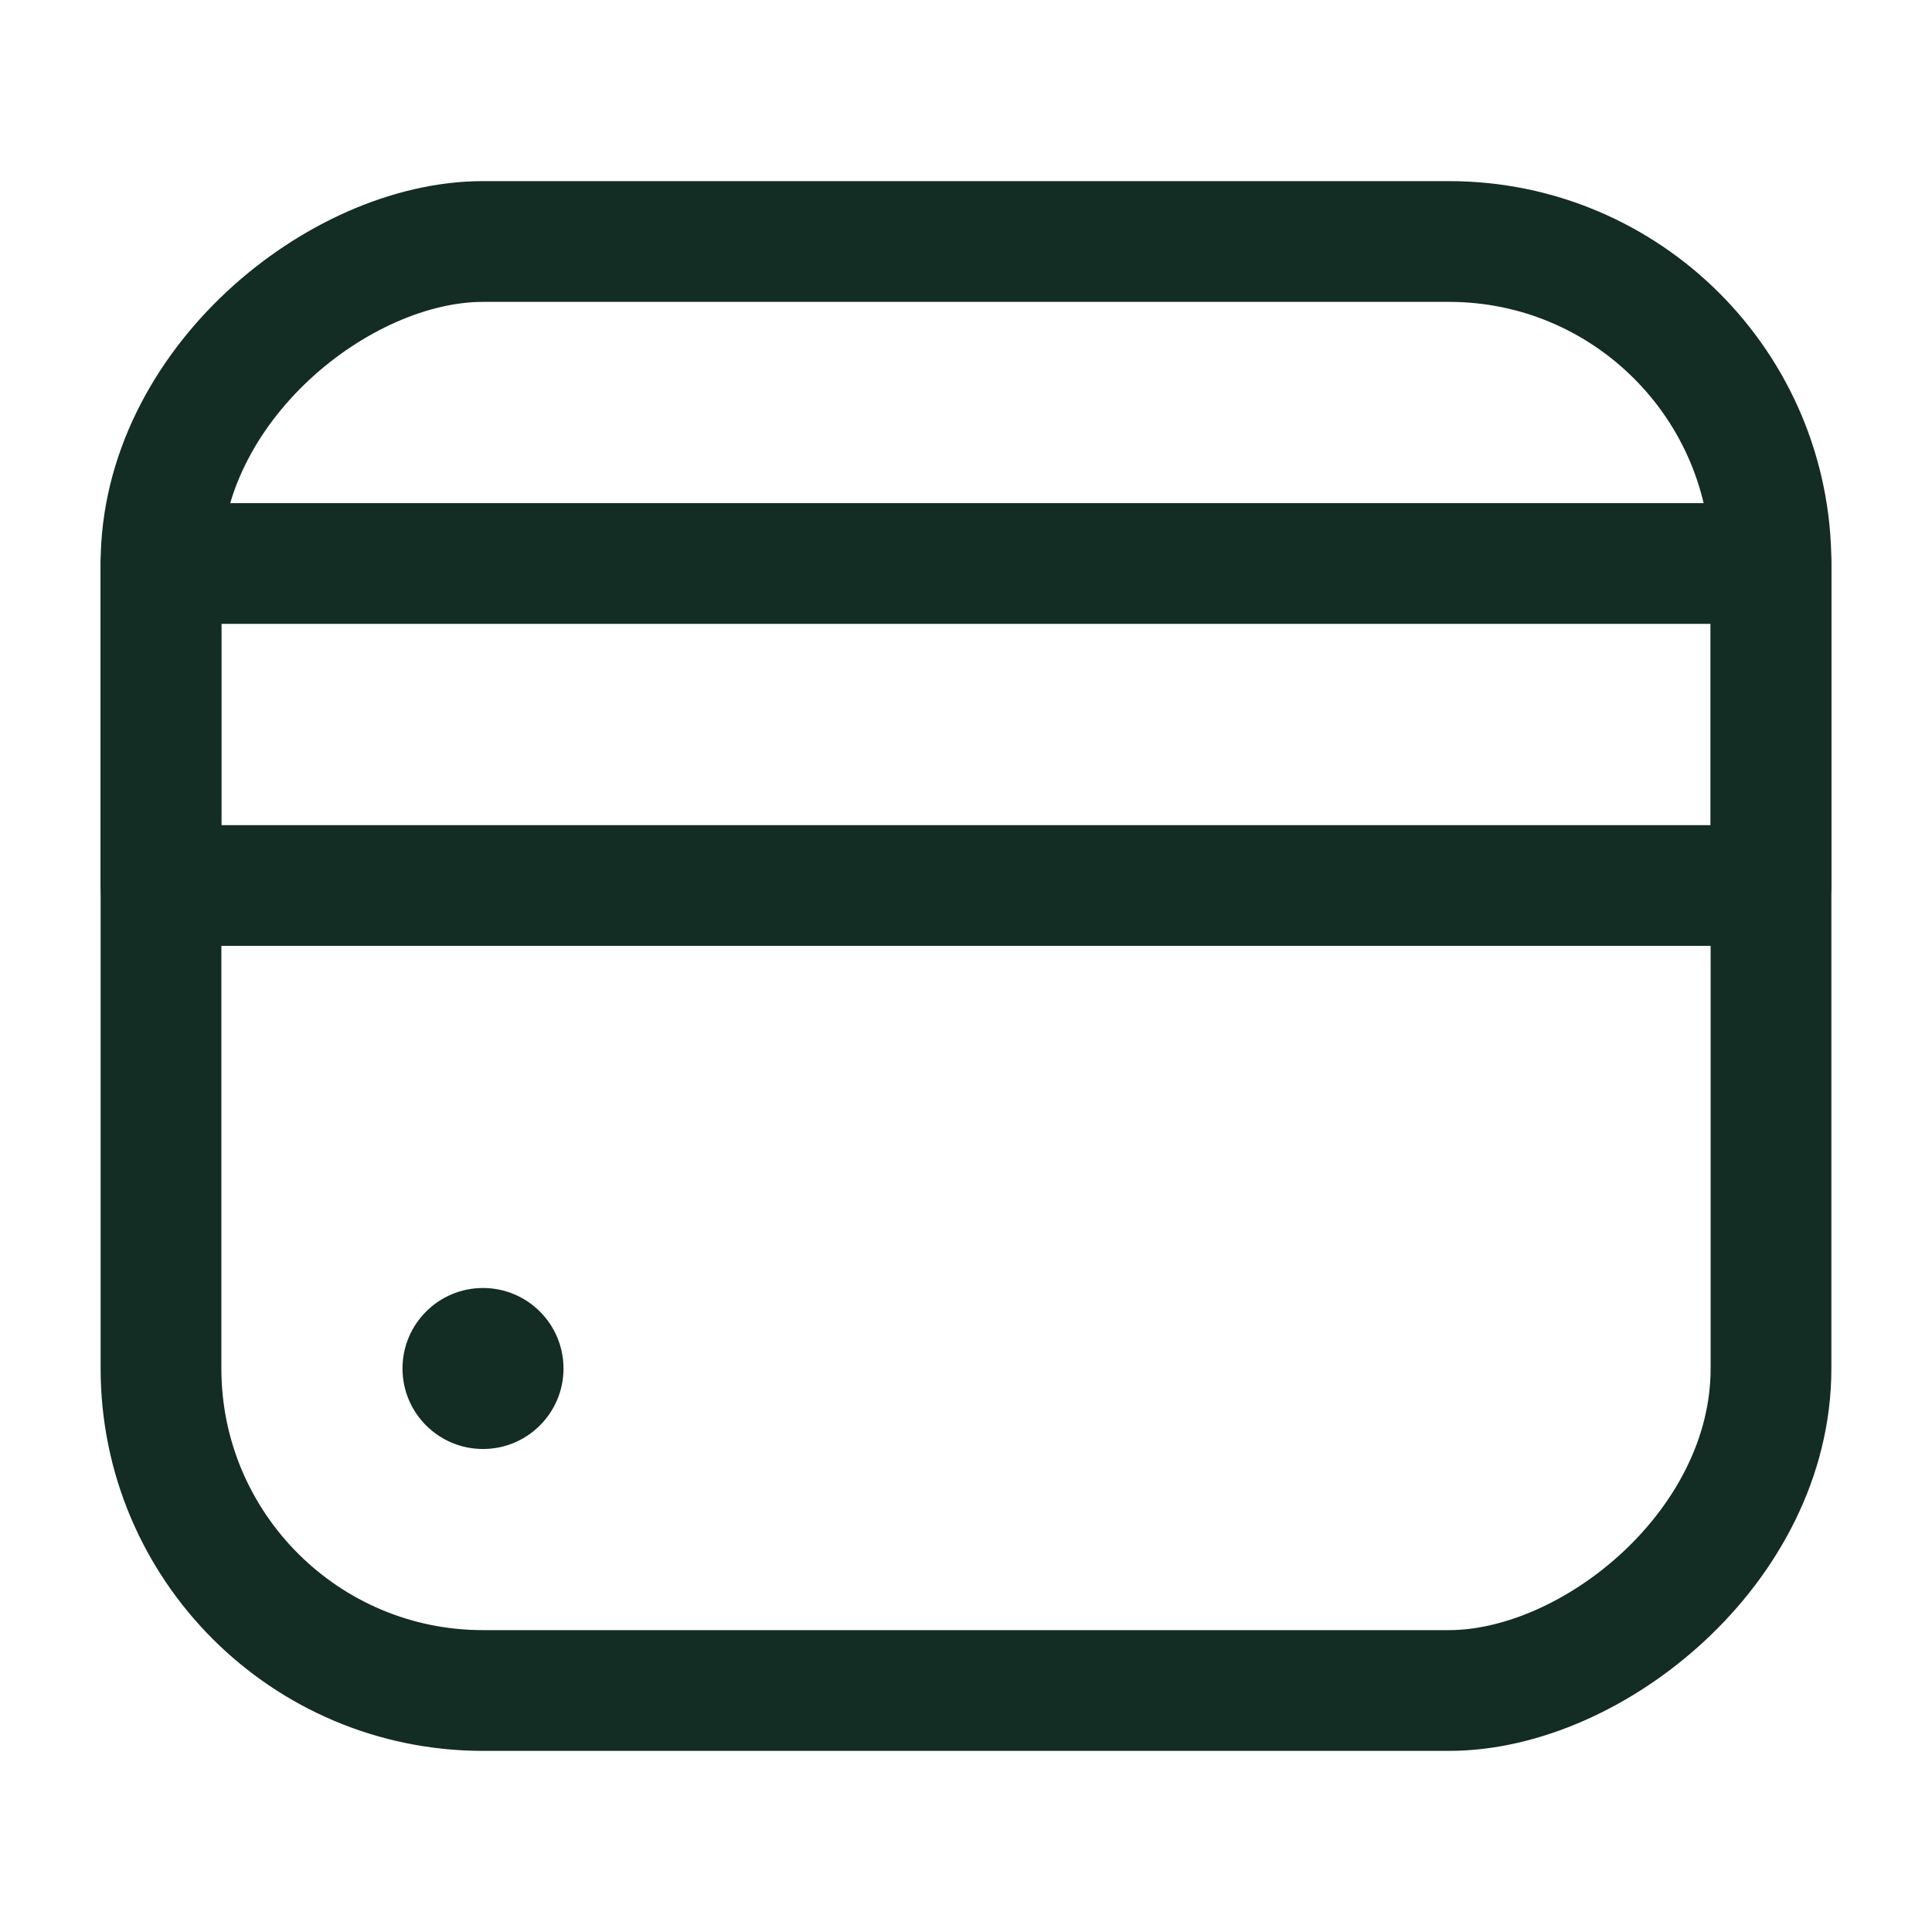 <svg width="24" height="24" viewBox="0 0 24 24" fill="none" xmlns="http://www.w3.org/2000/svg">
<rect x="22" y="3" width="18" height="20" rx="4" transform="rotate(90 22 3)" stroke="#132C24" stroke-width="1.5"/>
<circle cx="6" cy="17" r="1" fill="#132C24"/>
<path d="M2 7L22 7L22 11L2 11L2 7Z" stroke="#132C24" stroke-width="1.5" stroke-linecap="round" stroke-linejoin="round"/>
</svg>
